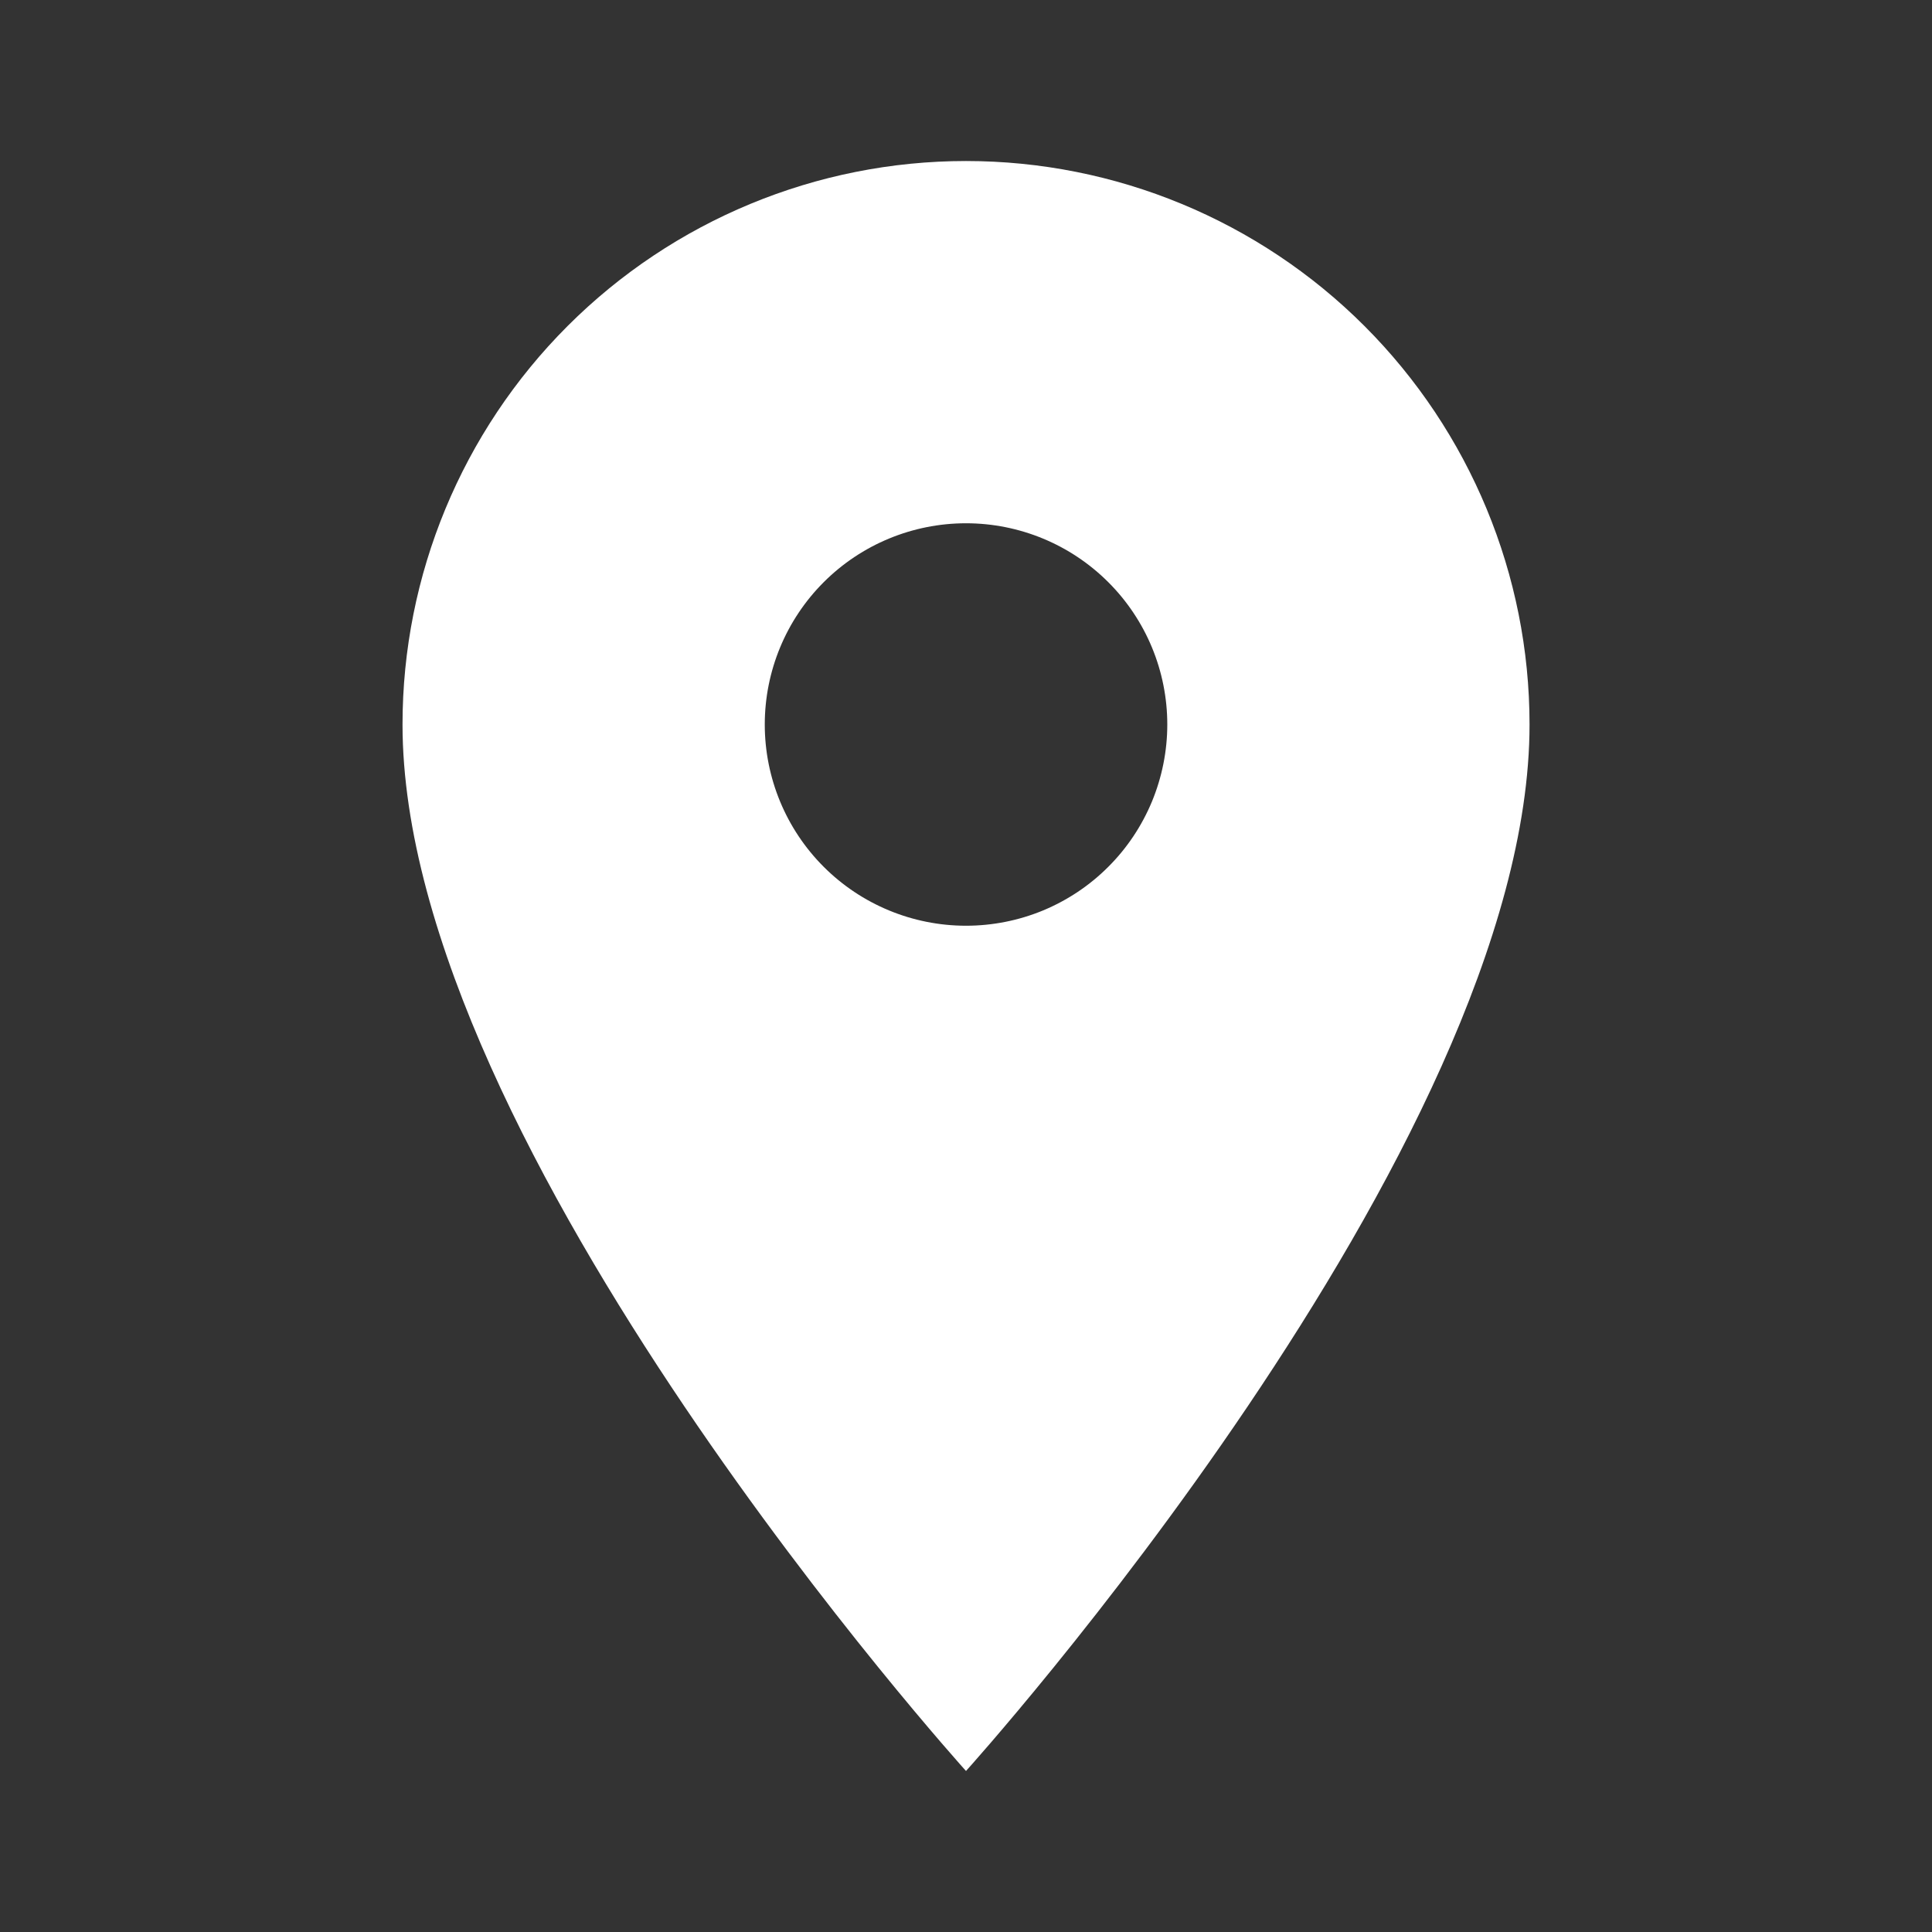 <svg width="32" height="32" viewBox="0 0 32 32" fill="none" xmlns="http://www.w3.org/2000/svg">
<rect x="0" y="0" width="32" height="32" fill="#333333" stroke="none"/>
<path d="M16 15.333C15.116 15.333 14.268 14.982 13.643 14.357C13.018 13.732 12.667 12.884 12.667 12C12.667 11.116 13.018 10.268 13.643 9.643C14.268 9.018 15.116 8.667 16 8.667C16.884 8.667 17.732 9.018 18.357 9.643C18.983 10.268 19.334 11.116 19.334 12C19.334 12.438 19.247 12.871 19.08 13.276C18.912 13.68 18.667 14.048 18.357 14.357C18.048 14.667 17.68 14.912 17.276 15.08C16.872 15.247 16.438 15.333 16 15.333ZM16 2.667C13.525 2.667 11.151 3.65 9.401 5.4C7.65 7.151 6.667 9.525 6.667 12C6.667 19 16 29.333 16 29.333C16 29.333 25.334 19 25.334 12C25.334 9.525 24.35 7.151 22.6 5.4C20.85 3.65 18.476 2.667 16 2.667Z" fill="white"/>
</svg>
